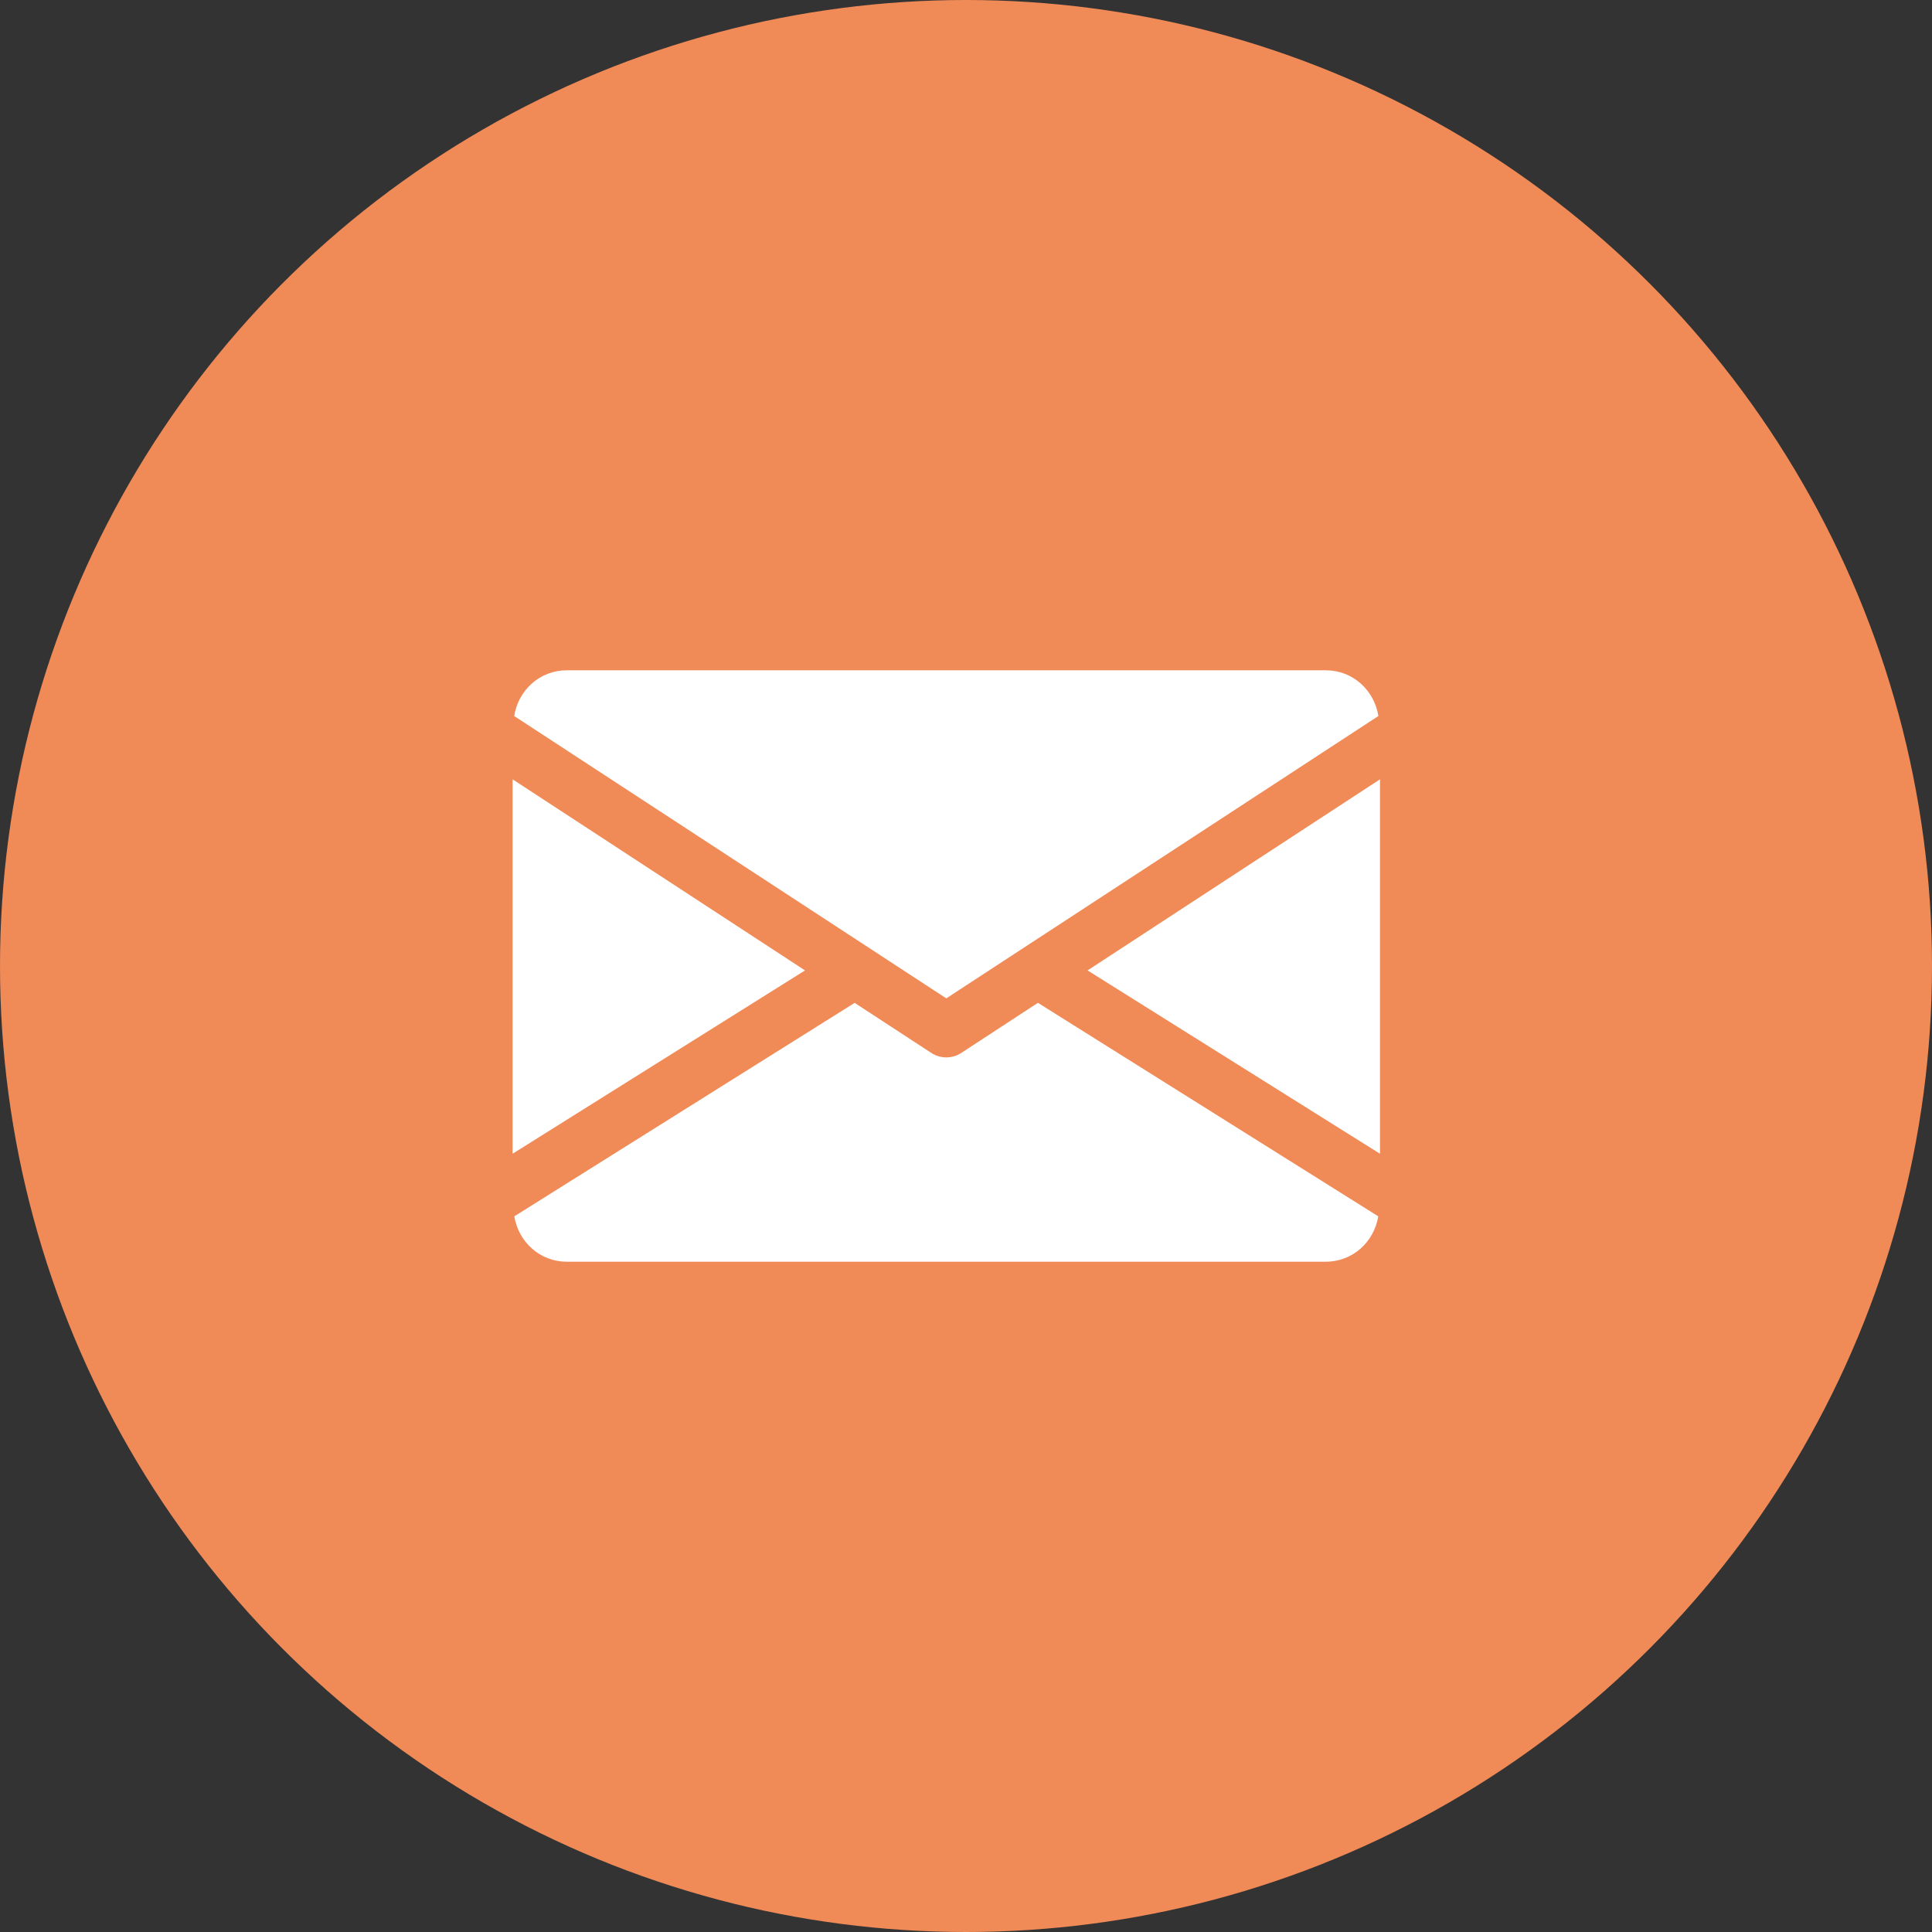 <svg width="49" height="49" viewBox="0 0 49 49" fill="none" xmlns="http://www.w3.org/2000/svg">
<rect x="0" y="0" width="49" height="49" fill="#333333" stroke="none"/>
<circle cx="24.5" cy="24.5" r="24.5" fill="#f08a57"/>
<path d="M20.417 24.612L13 29.262V19.765L20.417 24.612Z" fill="#ffffff"/>
<path d="M35 19.765V29.262L27.583 24.612L35 19.765Z" fill="#ffffff"/>
<path d="M14.375 17H33.625C34.311 17 34.856 17.507 34.959 18.16L24 25.321L13.041 18.16C13.144 17.507 13.689 17 14.375 17Z" fill="#ffffff"/>
<path d="M21.676 25.435L23.622 26.706C23.737 26.781 23.868 26.818 24 26.818C24.132 26.818 24.262 26.781 24.378 26.706L26.324 25.434L34.956 30.849C34.85 31.497 34.308 32 33.625 32H14.375C13.691 32 13.15 31.497 13.044 30.849L21.676 25.435Z" fill="#ffffff"/>
</svg>

